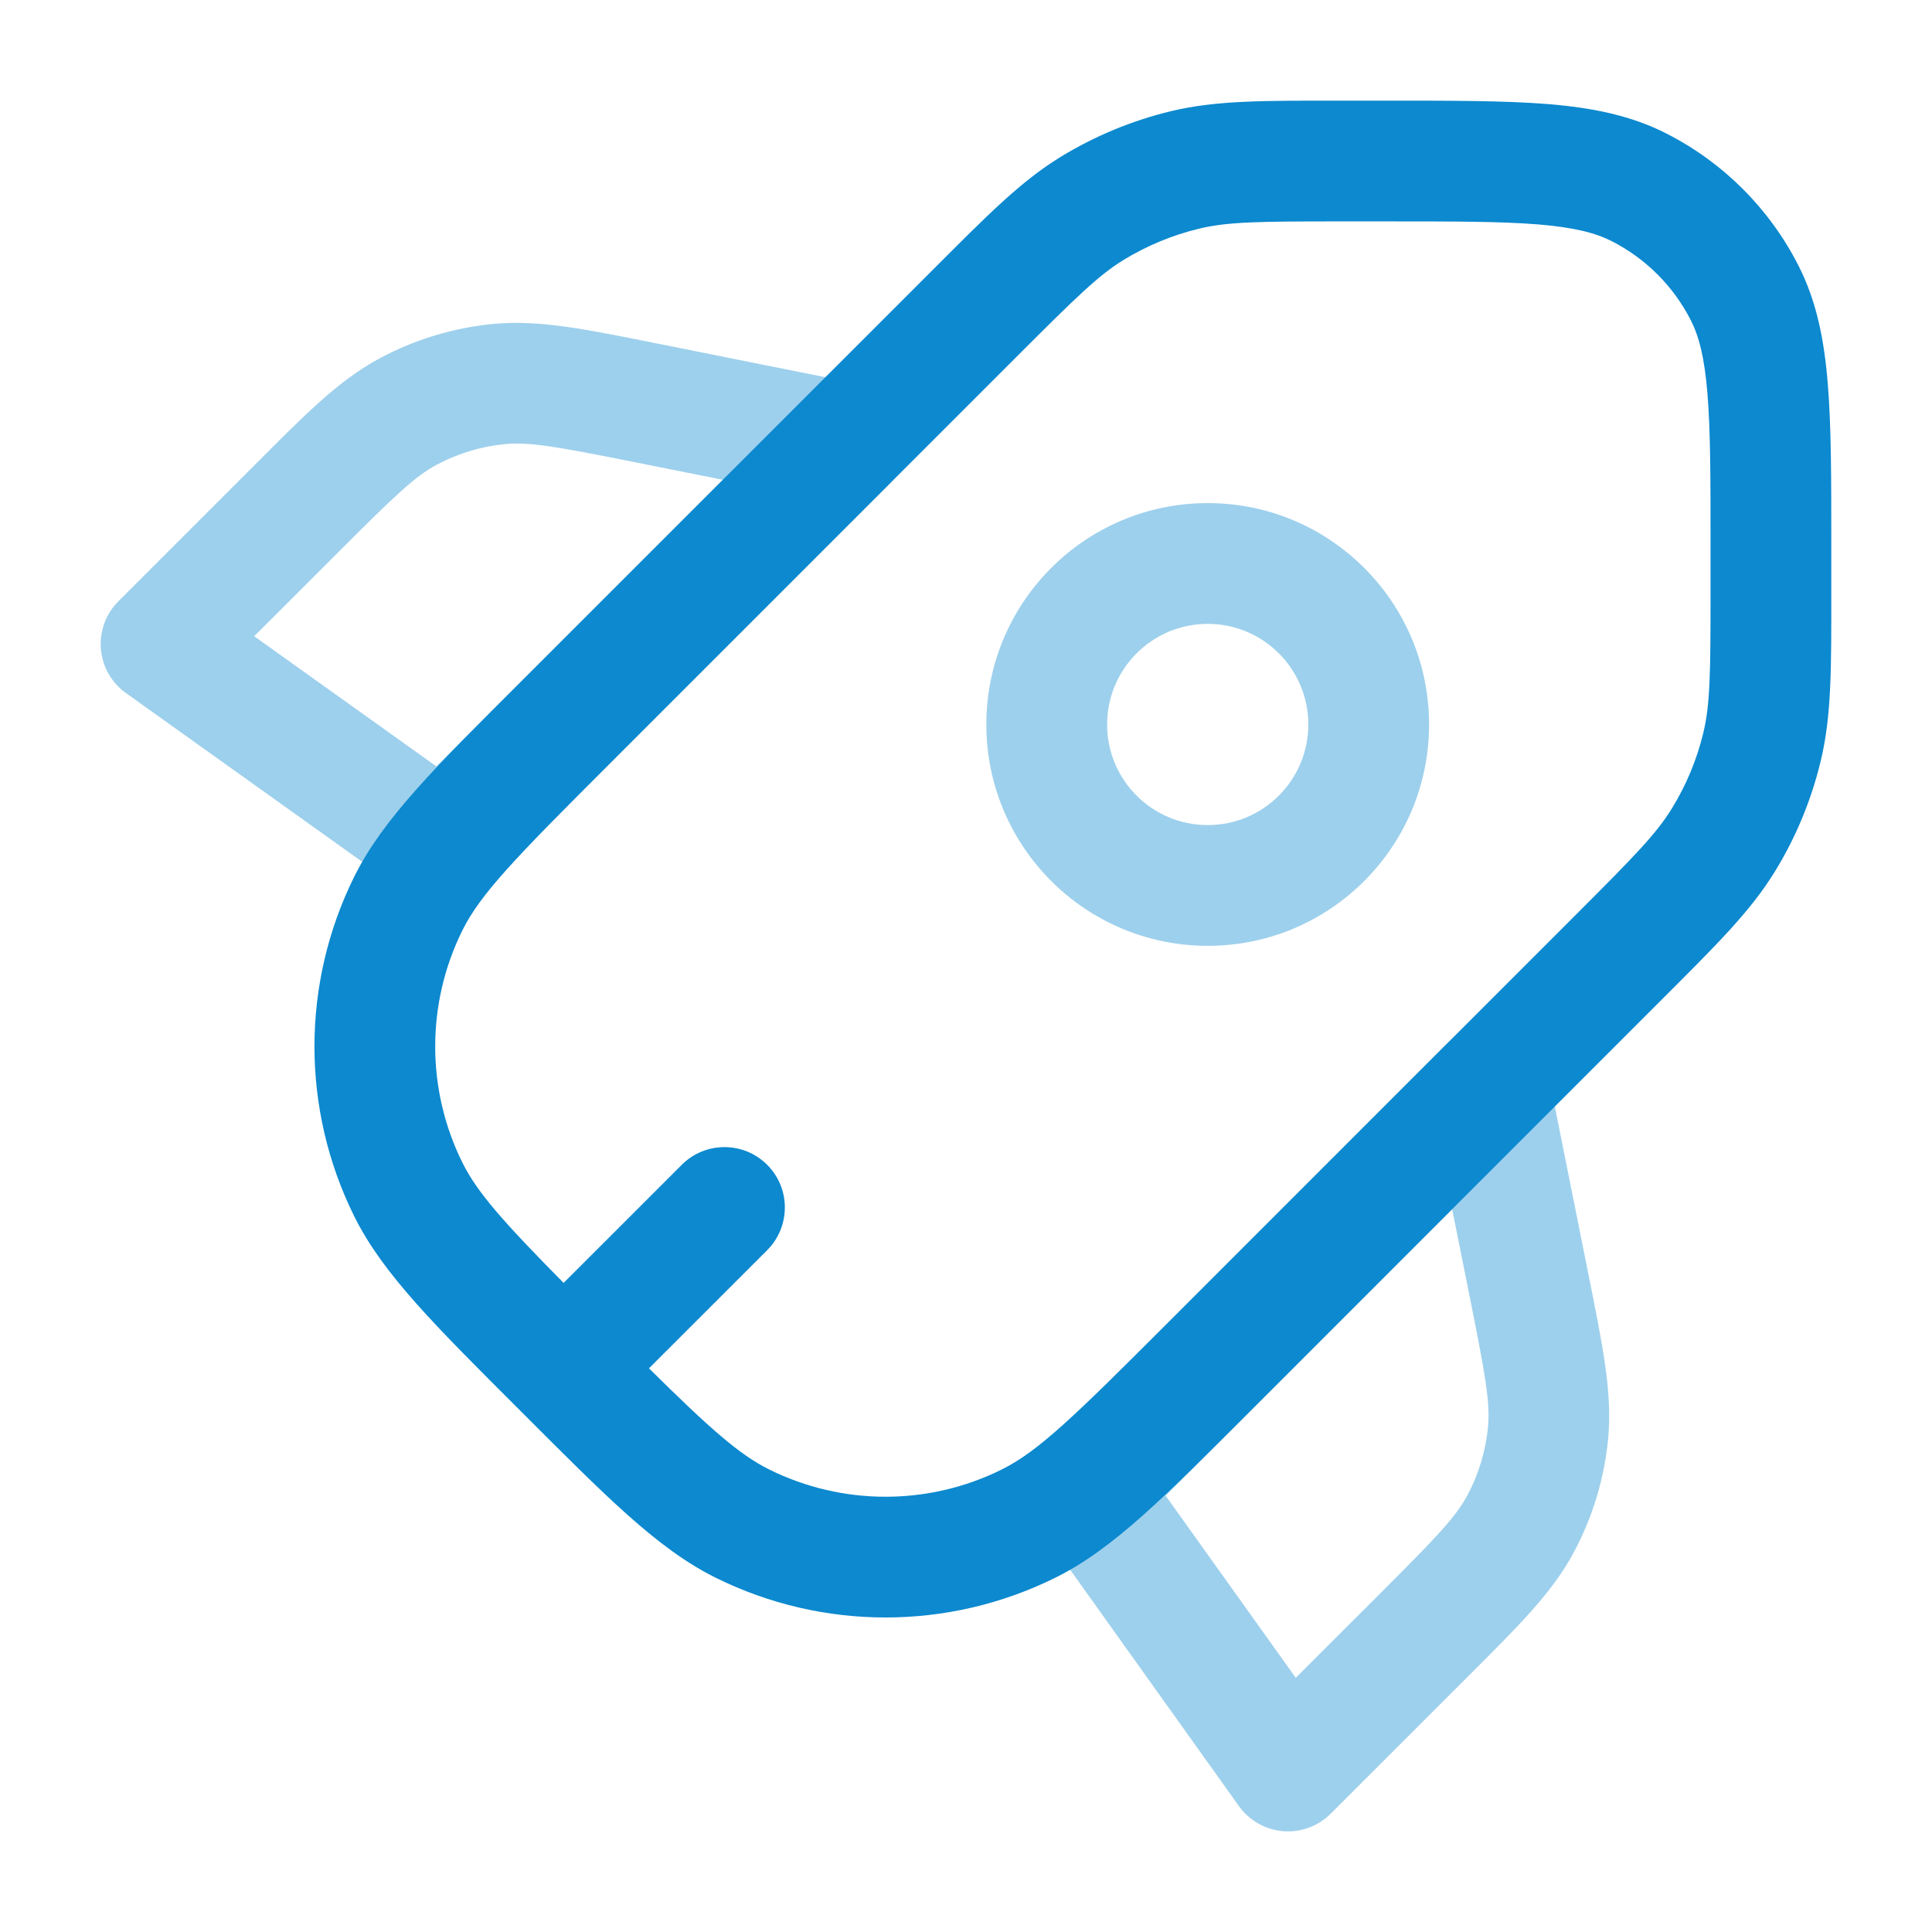 <svg width="32" height="32" viewBox="0 0 32 32" fill="none" xmlns="http://www.w3.org/2000/svg">
<path opacity="0.4" d="M23.959 17.293C24.22 17.032 24.603 16.936 24.956 17.043C25.309 17.15 25.575 17.442 25.648 17.804L26.31 21.111C26.543 22.278 26.71 23.064 26.635 23.838C26.571 24.492 26.379 25.128 26.069 25.708C25.703 26.394 25.127 26.955 24.286 27.796L22.041 30.04C21.833 30.248 21.545 30.354 21.252 30.33C20.959 30.306 20.691 30.153 20.52 29.914L17.188 25.248C16.904 24.851 16.949 24.306 17.294 23.96L23.959 17.293ZM19.307 24.774L21.462 27.79L22.871 26.382C23.8 25.453 24.111 25.128 24.305 24.766C24.491 24.418 24.606 24.036 24.645 23.644C24.684 23.235 24.606 22.793 24.348 21.504L24.052 20.028L19.307 24.774ZM20.004 8.333C22.029 8.333 23.67 9.975 23.67 12C23.669 14.025 22.029 15.666 20.004 15.666C17.979 15.666 16.337 14.024 16.337 12C16.337 9.975 17.979 8.333 20.004 8.333ZM8.163 5.366C8.937 5.291 9.723 5.458 10.89 5.691L14.197 6.353C14.559 6.425 14.851 6.691 14.958 7.044C15.065 7.397 14.968 7.779 14.708 8.04L8.042 14.707C7.696 15.053 7.151 15.098 6.753 14.813L2.087 11.48C1.848 11.31 1.695 11.042 1.671 10.749C1.647 10.456 1.753 10.167 1.961 9.959L4.205 7.715C5.046 6.873 5.608 6.298 6.294 5.932C6.874 5.622 7.509 5.43 8.163 5.366ZM20.004 10.333C19.084 10.333 18.337 11.08 18.337 12C18.337 12.92 19.084 13.666 20.004 13.666C20.924 13.666 21.669 12.92 21.67 12C21.67 11.08 20.924 10.333 20.004 10.333ZM8.357 7.356C7.965 7.395 7.584 7.511 7.236 7.696C6.874 7.89 6.549 8.2 5.62 9.129L4.21 10.538L7.227 12.693L11.973 7.947L10.497 7.652C9.208 7.395 8.766 7.317 8.357 7.356Z" fill="#0C89CF"/>
<path d="M22.933 1.667C24.036 1.667 24.924 1.666 25.641 1.724C26.369 1.784 27.01 1.91 27.602 2.212C28.543 2.691 29.308 3.456 29.787 4.397C30.089 4.989 30.215 5.629 30.274 6.358C30.333 7.075 30.332 7.963 30.332 9.067V9.798C30.332 11.055 30.339 11.848 30.157 12.603C30.002 13.249 29.747 13.867 29.399 14.433C28.993 15.096 28.429 15.651 27.54 16.54L20.707 23.374C19.31 24.77 18.447 25.653 17.479 26.132C15.707 27.01 13.626 27.01 11.854 26.132C10.886 25.653 10.023 24.771 8.626 23.374C7.229 21.977 6.347 21.113 5.867 20.145C4.989 18.373 4.989 16.293 5.867 14.521C6.347 13.553 7.229 12.69 8.626 11.293L15.459 4.46C16.348 3.571 16.903 3.006 17.565 2.6C18.132 2.253 18.75 1.997 19.396 1.841C20.152 1.66 20.944 1.667 22.2 1.667H22.933ZM22.2 3.667C20.848 3.667 20.335 3.673 19.863 3.787C19.421 3.893 18.998 4.068 18.61 4.305C18.197 4.559 17.829 4.918 16.873 5.874L10.04 12.707C8.529 14.218 7.957 14.809 7.659 15.409C7.058 16.621 7.058 18.045 7.659 19.257C7.905 19.753 8.34 20.241 9.335 21.249L11.292 19.293C11.682 18.902 12.316 18.902 12.707 19.293C13.097 19.683 13.097 20.316 12.707 20.707L10.749 22.664C11.757 23.66 12.246 24.095 12.742 24.34C13.955 24.941 15.379 24.941 16.591 24.34C17.191 24.043 17.782 23.471 19.293 21.96L26.126 15.126C27.082 14.17 27.44 13.802 27.693 13.388C27.931 13.001 28.107 12.578 28.213 12.135C28.326 11.664 28.332 11.15 28.332 9.798V9.067C28.332 7.931 28.332 7.138 28.281 6.521C28.232 5.916 28.139 5.568 28.005 5.304C27.717 4.74 27.259 4.281 26.694 3.994C26.431 3.86 26.083 3.767 25.477 3.717C24.861 3.667 24.069 3.667 22.933 3.667H22.2Z" fill="#0C89CF"/>
</svg>
